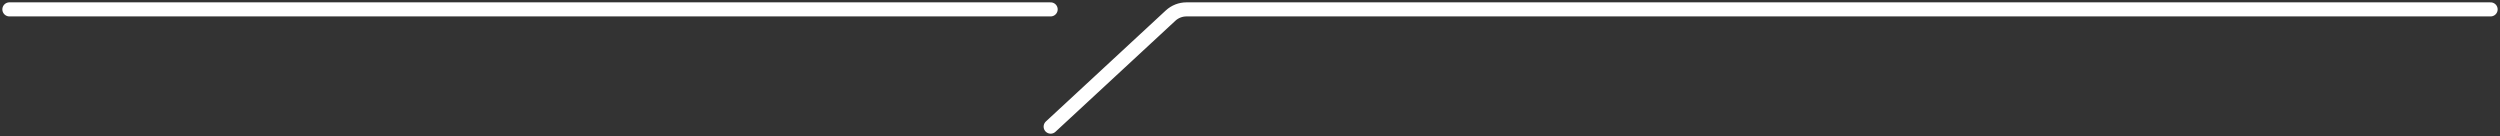 <svg width="533" height="29" viewBox="0 0 533 29" fill="none" xmlns="http://www.w3.org/2000/svg">
<rect x="0" y="0" width="533" height="29" fill="#333333" stroke="none"/>
<path d="M531 2H252.959C251.7 2 250.487 2.475 249.562 3.331L224 27" stroke="white" stroke-width="3" stroke-linecap="round" stroke-linejoin="round"/>
<path d="M2 2C76 2 224 2 224 2" stroke="white" stroke-width="3" stroke-linecap="round" stroke-linejoin="round"/>
</svg>
